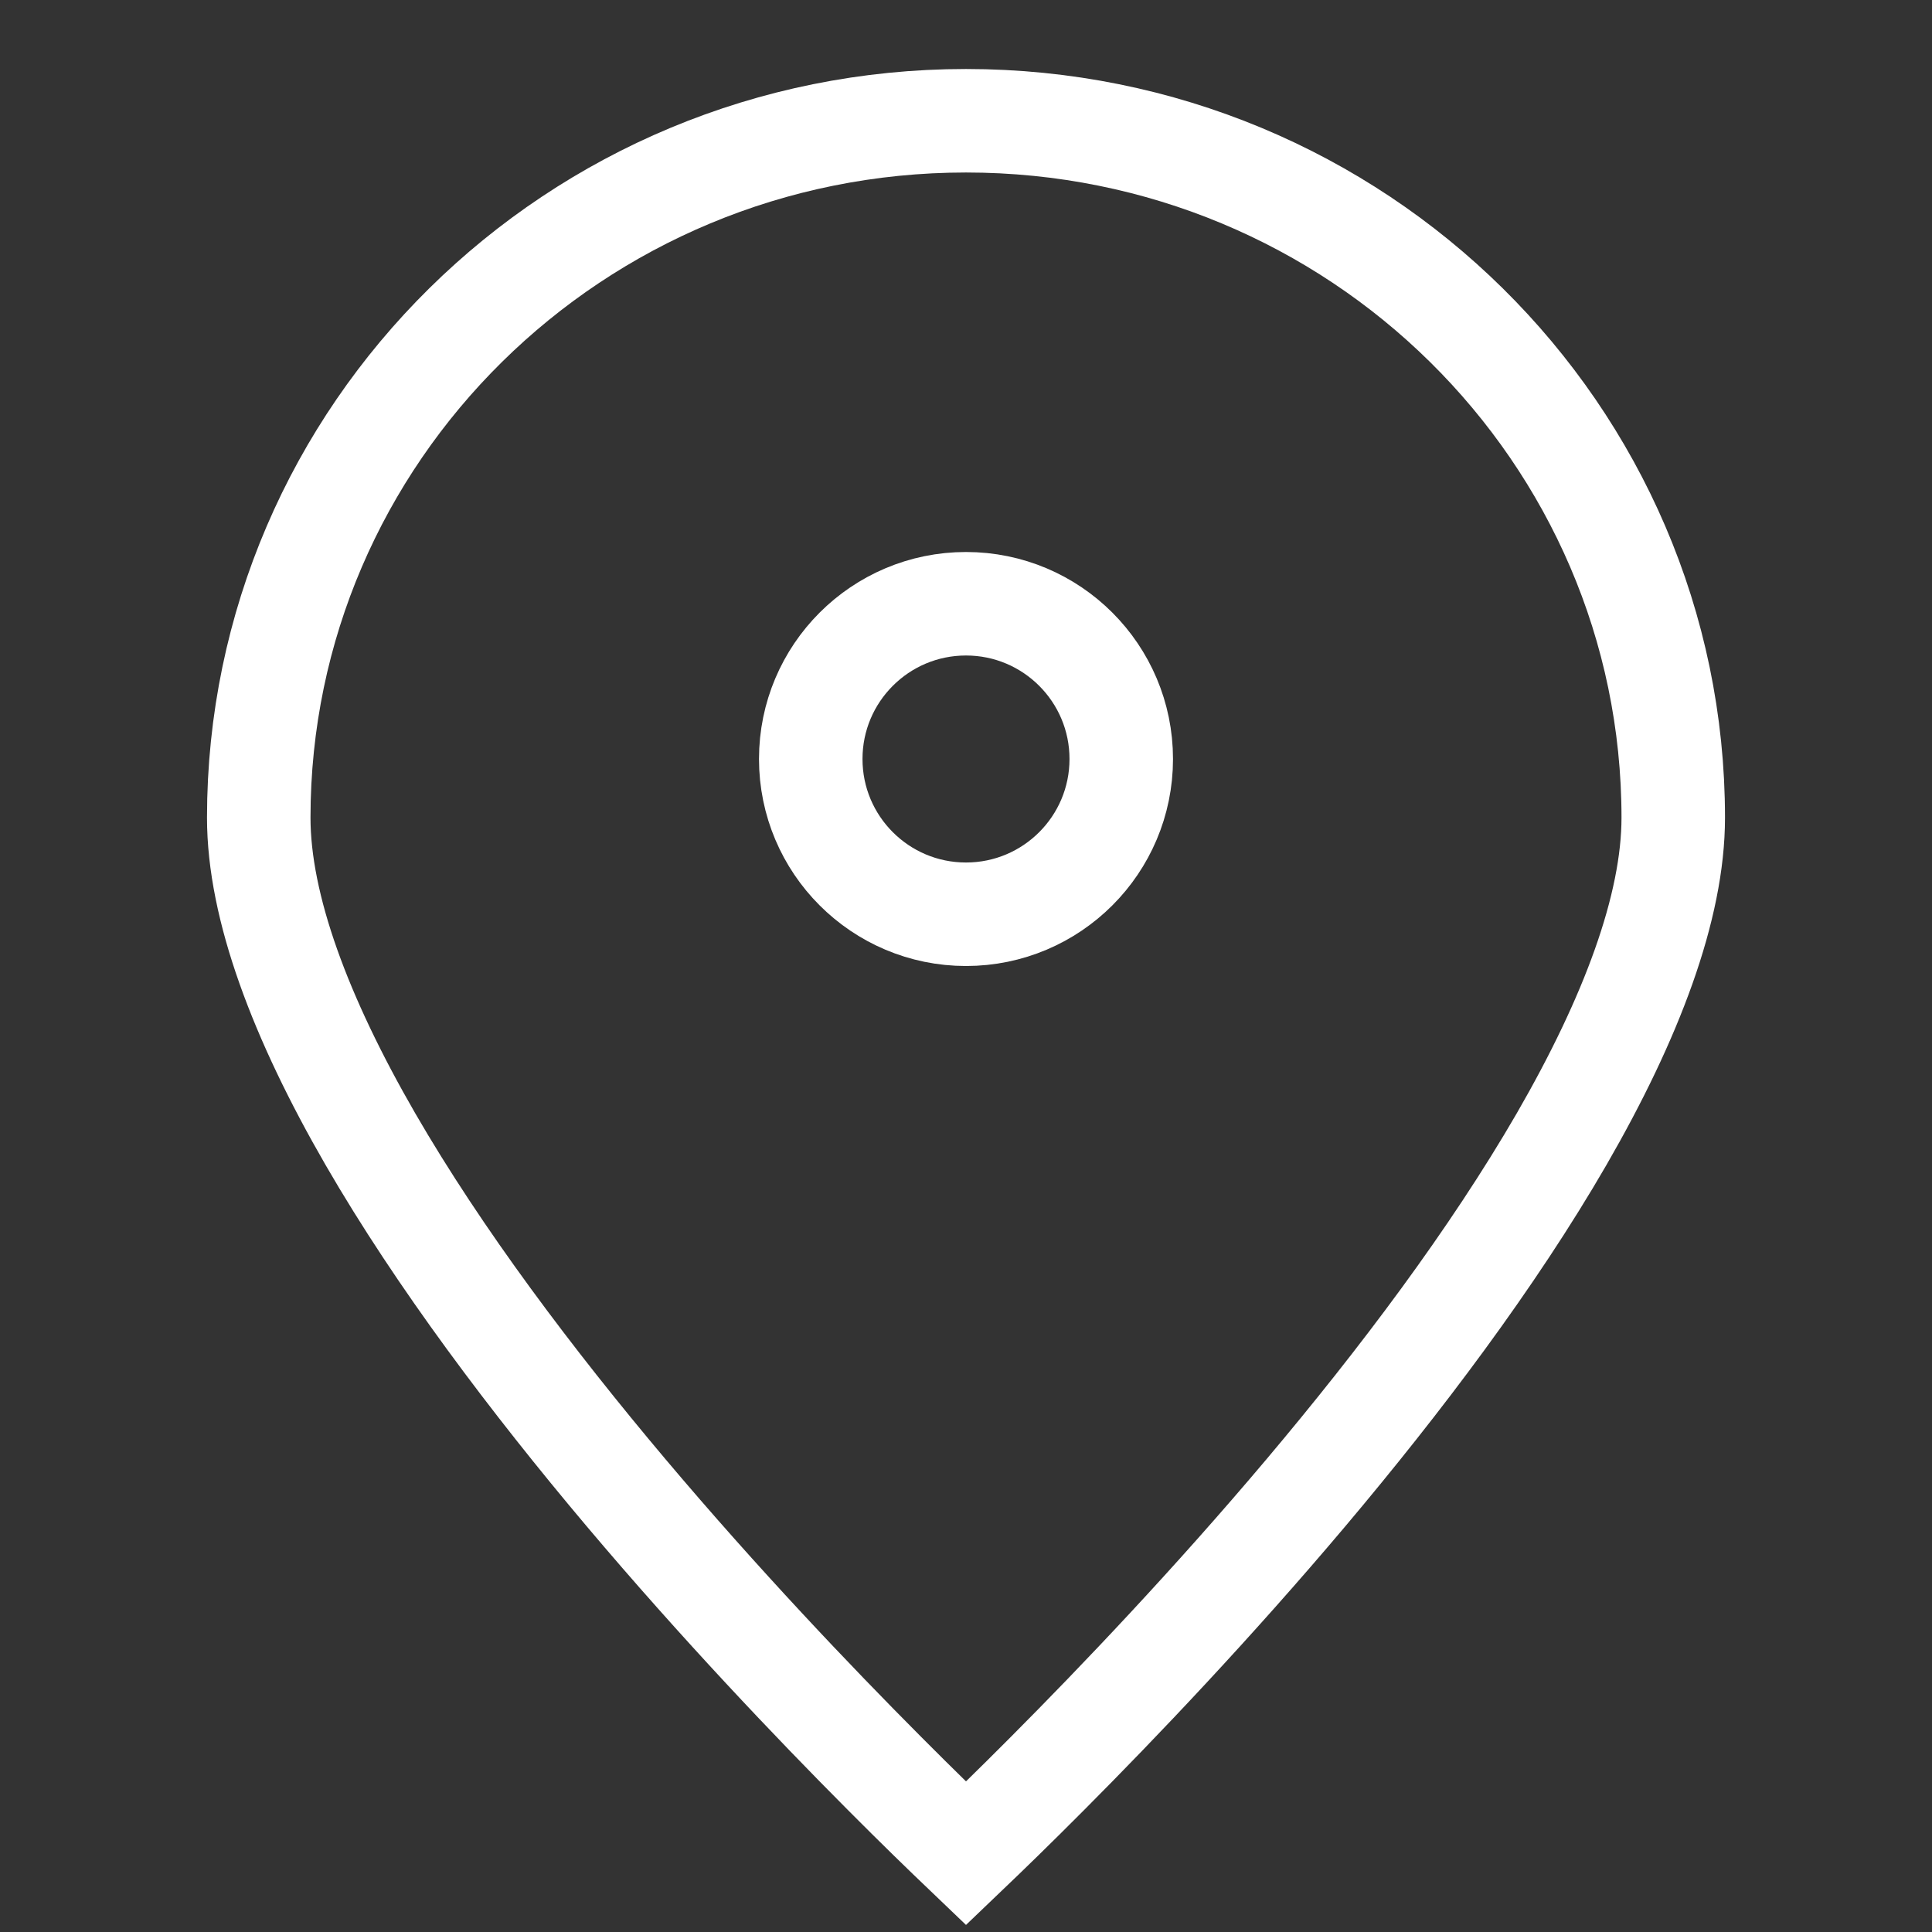 <svg width="28" height="28" viewBox="0 0 28 28" fill="none" xmlns="http://www.w3.org/2000/svg">
<rect x="0" y="0" width="28" height="28" fill="#333333" stroke="none"/>
<path d="M24.25 11.85C24.25 13.147 23.644 14.757 22.632 16.509C21.631 18.24 20.287 20.02 18.927 21.633C17.569 23.243 16.209 24.67 15.187 25.696C14.702 26.184 14.294 26.579 14 26.86C13.706 26.579 13.298 26.184 12.813 25.696C11.791 24.67 10.431 23.243 9.073 21.633C7.713 20.02 6.369 18.24 5.368 16.509C4.356 14.757 3.75 13.147 3.75 11.85C3.75 6.282 8.329 1.75 14 1.75C19.671 1.75 24.25 6.282 24.25 11.85Z" stroke="white" stroke-width="1.5"/>
<circle cx="14" cy="11" r="2.25" stroke="white" stroke-width="1.5"/>
</svg>
